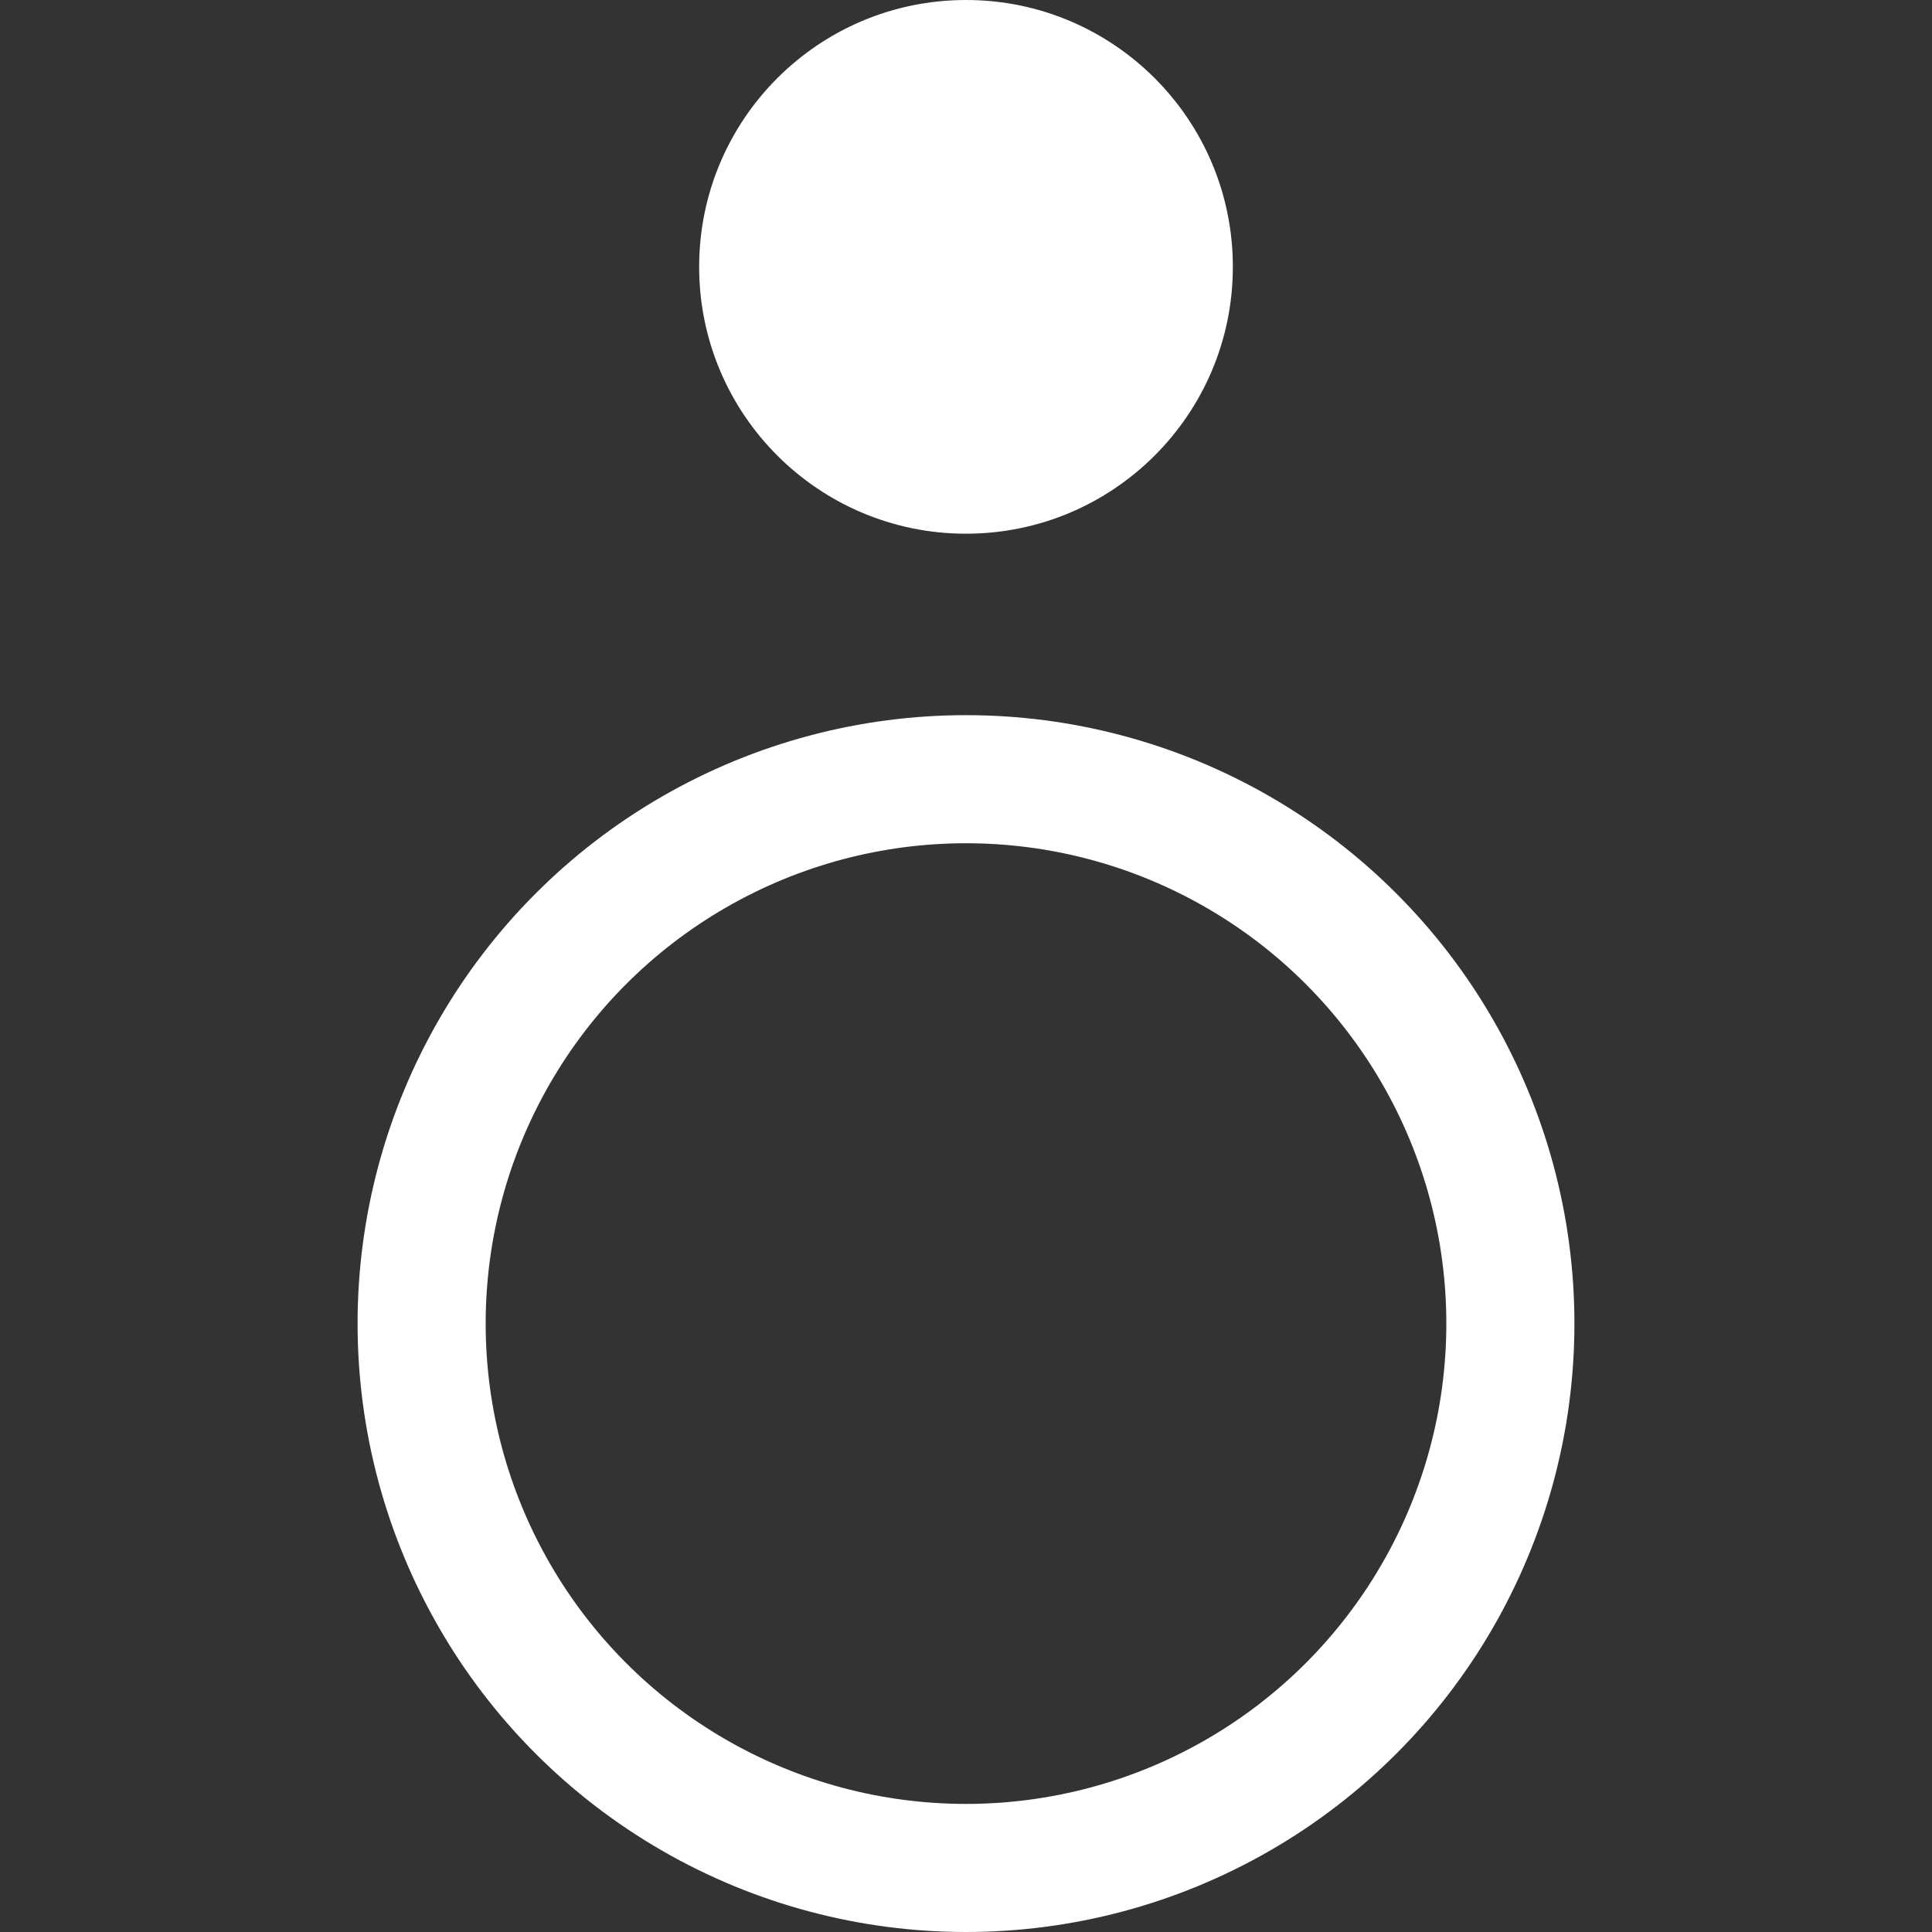 <svg xmlns="http://www.w3.org/2000/svg" width="362" height="362" fill="none"><rect width="100%" height="100%" fill="#333333" stroke="none"/><circle cx="181" cy="50" r="50" fill="#fff"/><circle cx="181" cy="248" r="102" stroke="#fff" stroke-width="24"/></svg>